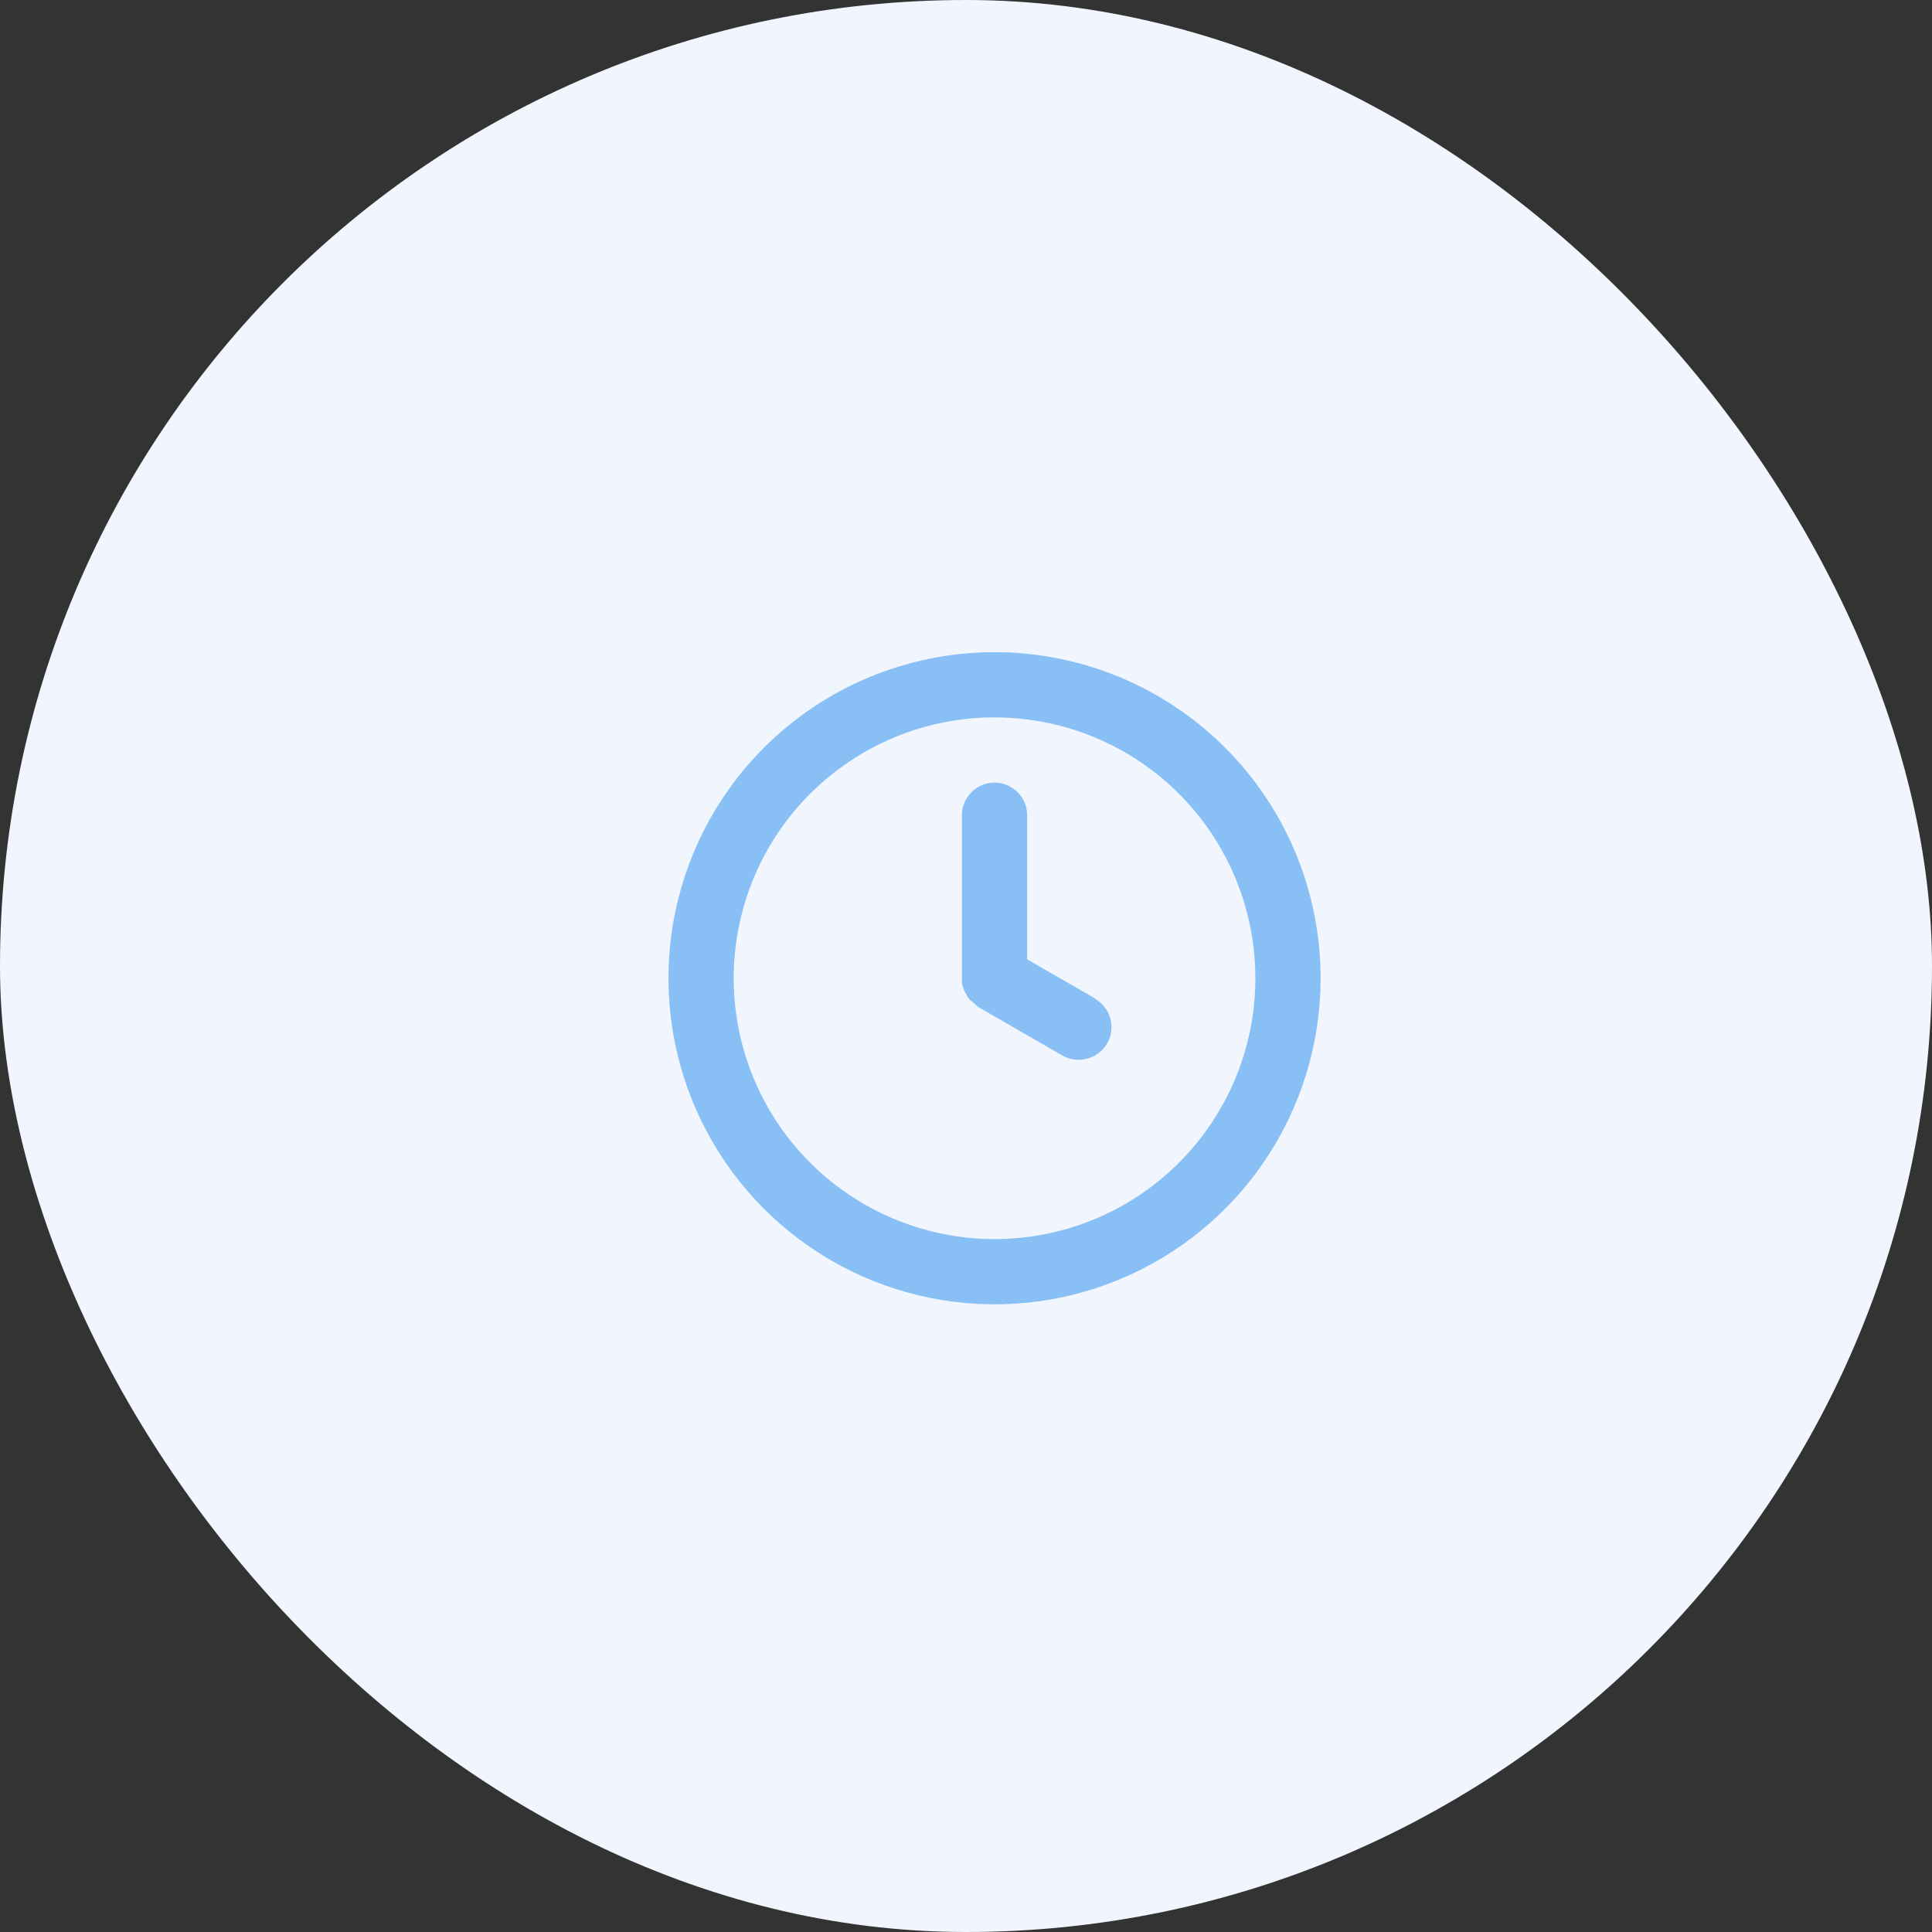 <svg width="79" height="79" viewBox="0 0 79 79" fill="none" xmlns="http://www.w3.org/2000/svg">
<rect x="0" y="0" width="79" height="79" fill="#333333" stroke="none"/>
<rect width="79" height="79" rx="39.5" fill="#F1F5FD"/>
<path d="M40.667 26.667C38.03 26.667 35.452 27.449 33.259 28.914C31.066 30.379 29.357 32.461 28.348 34.898C27.339 37.334 27.075 40.015 27.59 42.601C28.104 45.188 29.374 47.563 31.239 49.428C33.103 51.293 35.479 52.563 38.065 53.077C40.652 53.592 43.333 53.328 45.769 52.319C48.205 51.309 50.288 49.6 51.753 47.408C53.218 45.215 54 42.637 54 40C54 38.249 53.655 36.515 52.985 34.898C52.315 33.28 51.333 31.81 50.095 30.572C48.857 29.334 47.387 28.352 45.769 27.682C44.151 27.012 42.418 26.667 40.667 26.667ZM40.667 50.667C38.557 50.667 36.495 50.041 34.741 48.869C32.986 47.697 31.619 46.031 30.812 44.082C30.005 42.133 29.793 39.988 30.205 37.919C30.616 35.85 31.632 33.949 33.124 32.458C34.616 30.966 36.517 29.95 38.586 29.538C40.655 29.127 42.8 29.338 44.749 30.145C46.698 30.953 48.364 32.32 49.536 34.074C50.708 35.828 51.333 37.89 51.333 40C51.333 42.829 50.209 45.542 48.209 47.543C46.209 49.543 43.496 50.667 40.667 50.667ZM44.8 40.84L42 39.227V33.333C42 32.98 41.859 32.641 41.609 32.391C41.359 32.141 41.02 32 40.667 32C40.313 32 39.974 32.141 39.724 32.391C39.474 32.641 39.333 32.98 39.333 33.333V40C39.333 40 39.333 40.107 39.333 40.16C39.341 40.252 39.364 40.342 39.4 40.427C39.427 40.506 39.463 40.582 39.507 40.653C39.543 40.729 39.588 40.801 39.64 40.867L39.853 41.04L39.973 41.16L43.44 43.16C43.643 43.275 43.873 43.335 44.107 43.333C44.402 43.336 44.689 43.239 44.924 43.06C45.159 42.882 45.328 42.63 45.404 42.344C45.48 42.059 45.46 41.757 45.346 41.485C45.231 41.212 45.03 40.986 44.773 40.84H44.8Z" fill="#88BFF5"/>
</svg>
